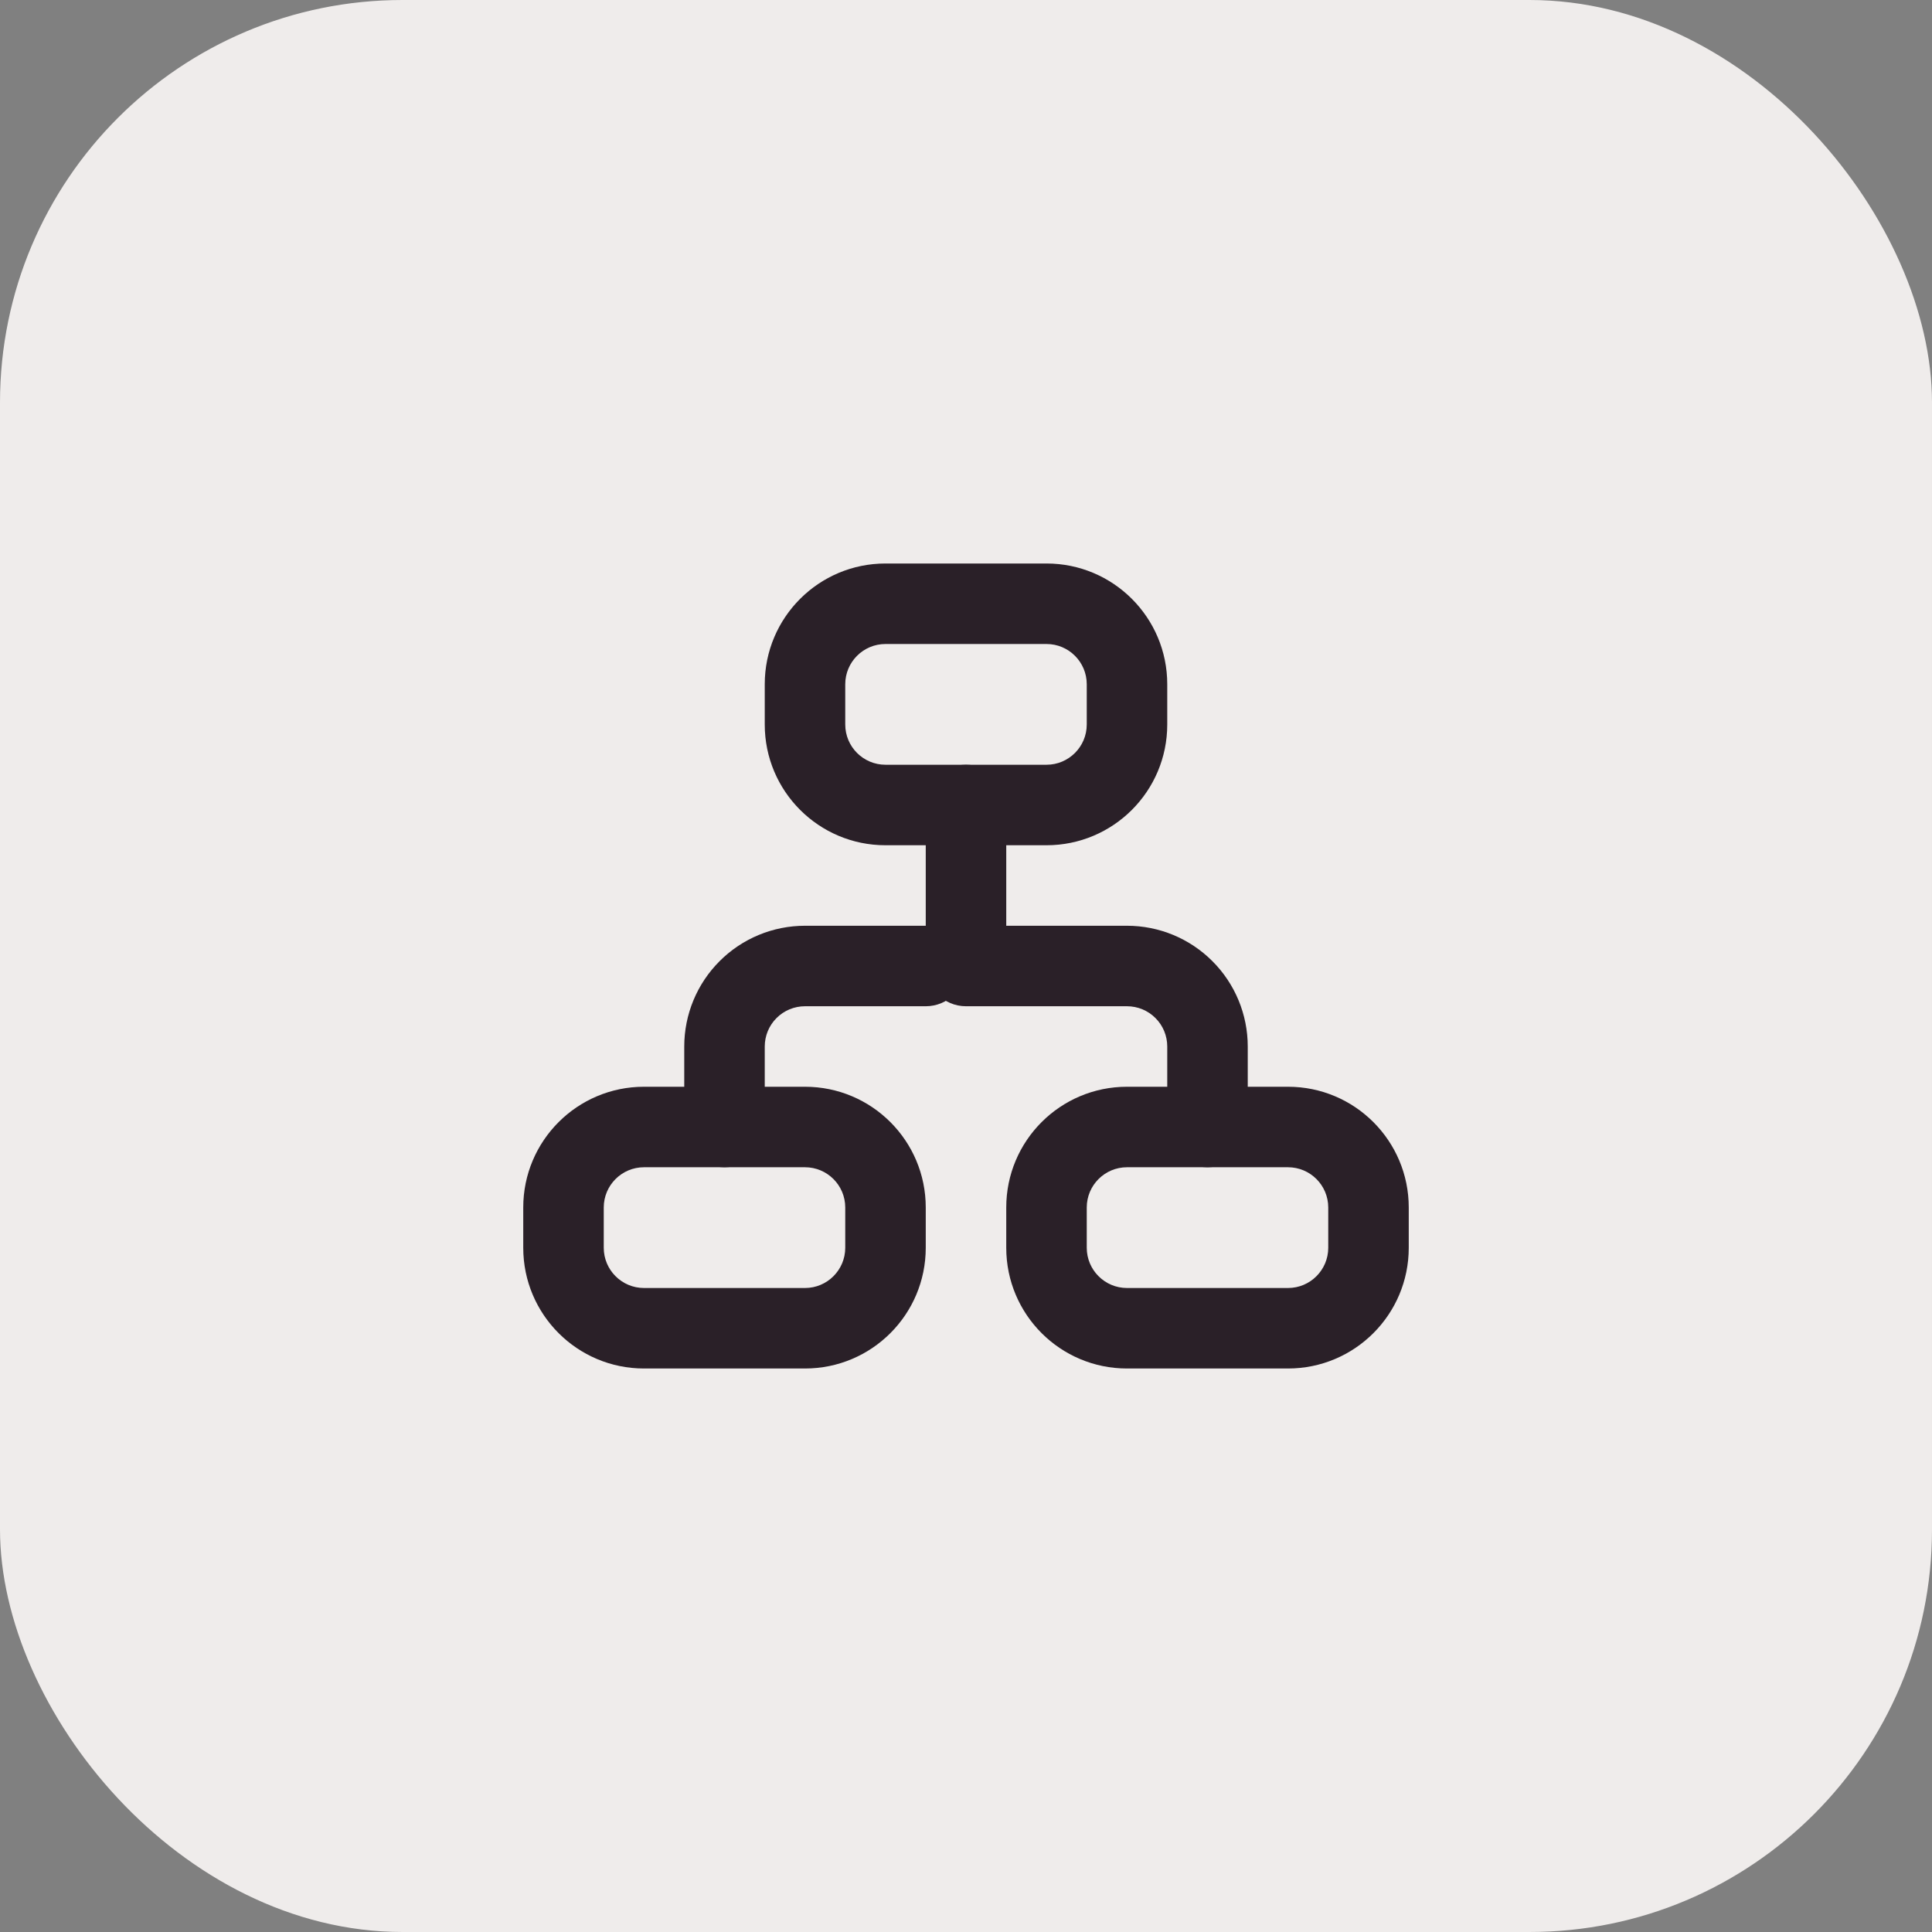<?xml version="1.0" encoding="UTF-8"?> <svg xmlns="http://www.w3.org/2000/svg" width="48" height="48" viewBox="0 0 48 48" fill="none"><rect x="0" y="0" width="48" height="48" fill="#808080" stroke="none"/> <rect width="48" height="48" rx="10" fill="#EFECEB"></rect> <path fill-rule="evenodd" clip-rule="evenodd" d="M24 19C24.552 19 25 19.448 25 20V23H28C28.796 23 29.559 23.316 30.121 23.879C30.684 24.441 31 25.204 31 26V28C31 28.552 30.552 29 30 29C29.448 29 29 28.552 29 28V26C29 25.735 28.895 25.48 28.707 25.293C28.52 25.105 28.265 25 28 25H24C23.448 25 23 24.552 23 24V20C23 19.448 23.448 19 24 19Z" fill="#2A2028"></path> <path fill-rule="evenodd" clip-rule="evenodd" d="M24 24C24 23.448 23.552 23 23 23H20C19.204 23 18.441 23.316 17.879 23.879C17.316 24.441 17 25.204 17 26V28C17 28.552 17.448 29 18 29C18.552 29 19 28.552 19 28V26C19 25.735 19.105 25.48 19.293 25.293C19.48 25.105 19.735 25 20 25H23C23.552 25 24 24.552 24 24Z" fill="#2A2028"></path> <path fill-rule="evenodd" clip-rule="evenodd" d="M13 30C13 28.343 14.343 27 16 27H20C21.657 27 23 28.343 23 30V31C23 32.657 21.657 34 20 34H16C14.343 34 13 32.657 13 31V30ZM16 29C15.448 29 15 29.448 15 30V31C15 31.552 15.448 32 16 32H20C20.552 32 21 31.552 21 31V30C21 29.448 20.552 29 20 29H16Z" fill="#2A2028"></path> <path fill-rule="evenodd" clip-rule="evenodd" d="M19 17C19 15.343 20.343 14 22 14H26C27.657 14 29 15.343 29 17V18C29 19.657 27.657 21 26 21H22C20.343 21 19 19.657 19 18V17ZM22 16C21.448 16 21 16.448 21 17V18C21 18.552 21.448 19 22 19H26C26.552 19 27 18.552 27 18V17C27 16.448 26.552 16 26 16H22Z" fill="#2A2028"></path> <path fill-rule="evenodd" clip-rule="evenodd" d="M25 30C25 28.343 26.343 27 28 27H32C33.657 27 35 28.343 35 30V31C35 32.657 33.657 34 32 34H28C26.343 34 25 32.657 25 31V30ZM28 29C27.448 29 27 29.448 27 30V31C27 31.552 27.448 32 28 32H32C32.552 32 33 31.552 33 31V30C33 29.448 32.552 29 32 29H28Z" fill="#2A2028"></path> </svg> 